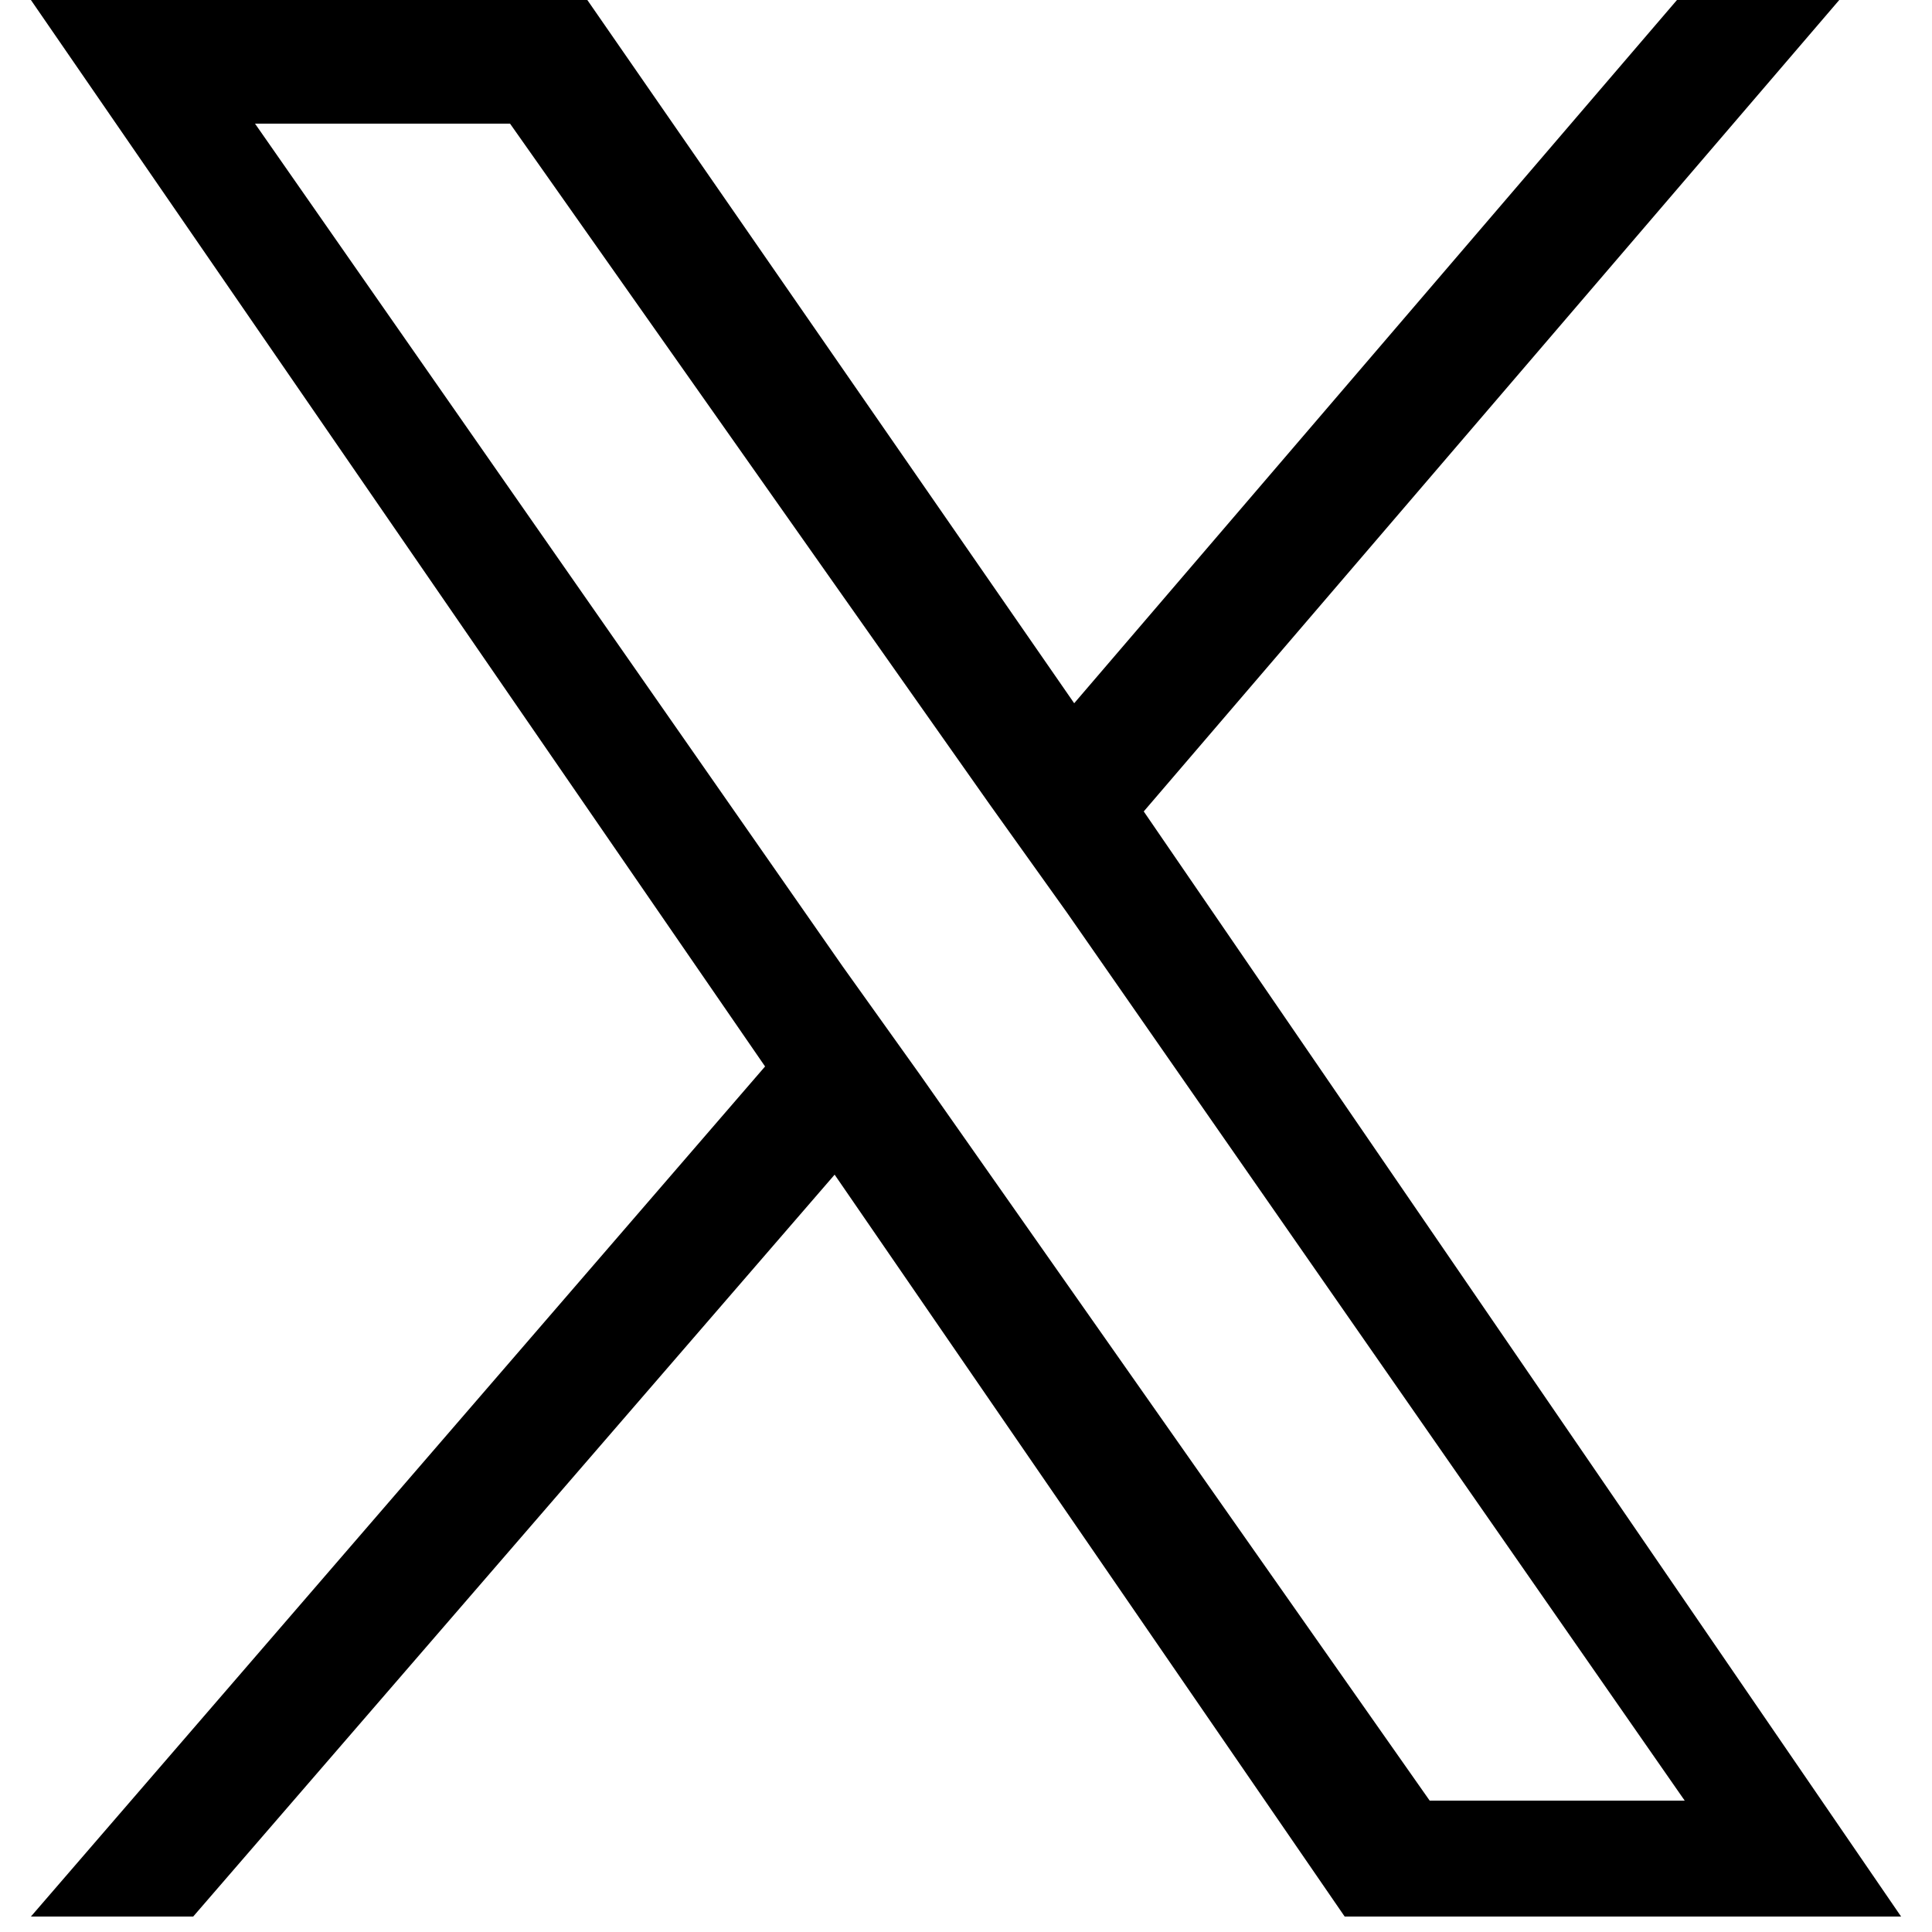 <svg xmlns="http://www.w3.org/2000/svg" width="25" height="25" viewBox="0 0 25 25">
  <g id="Navi">
      <path d="M14.8,10.5l9-10.5h-2.1l-7.8,9.1L7.6,0H0.4l9.5,13.8l-9.5,11h2.1l8.3-9.6l6.6,9.6h7.2L14.8,10.5L14.8,10.5z
		 M11.9,13.9l-1-1.4L3.3,1.6h3.3l6.2,8.8l1,1.4l8,11.5h-3.3L11.9,13.9C11.9,13.9,11.9,13.9,11.9,13.9z"/>
    </g>
</svg>